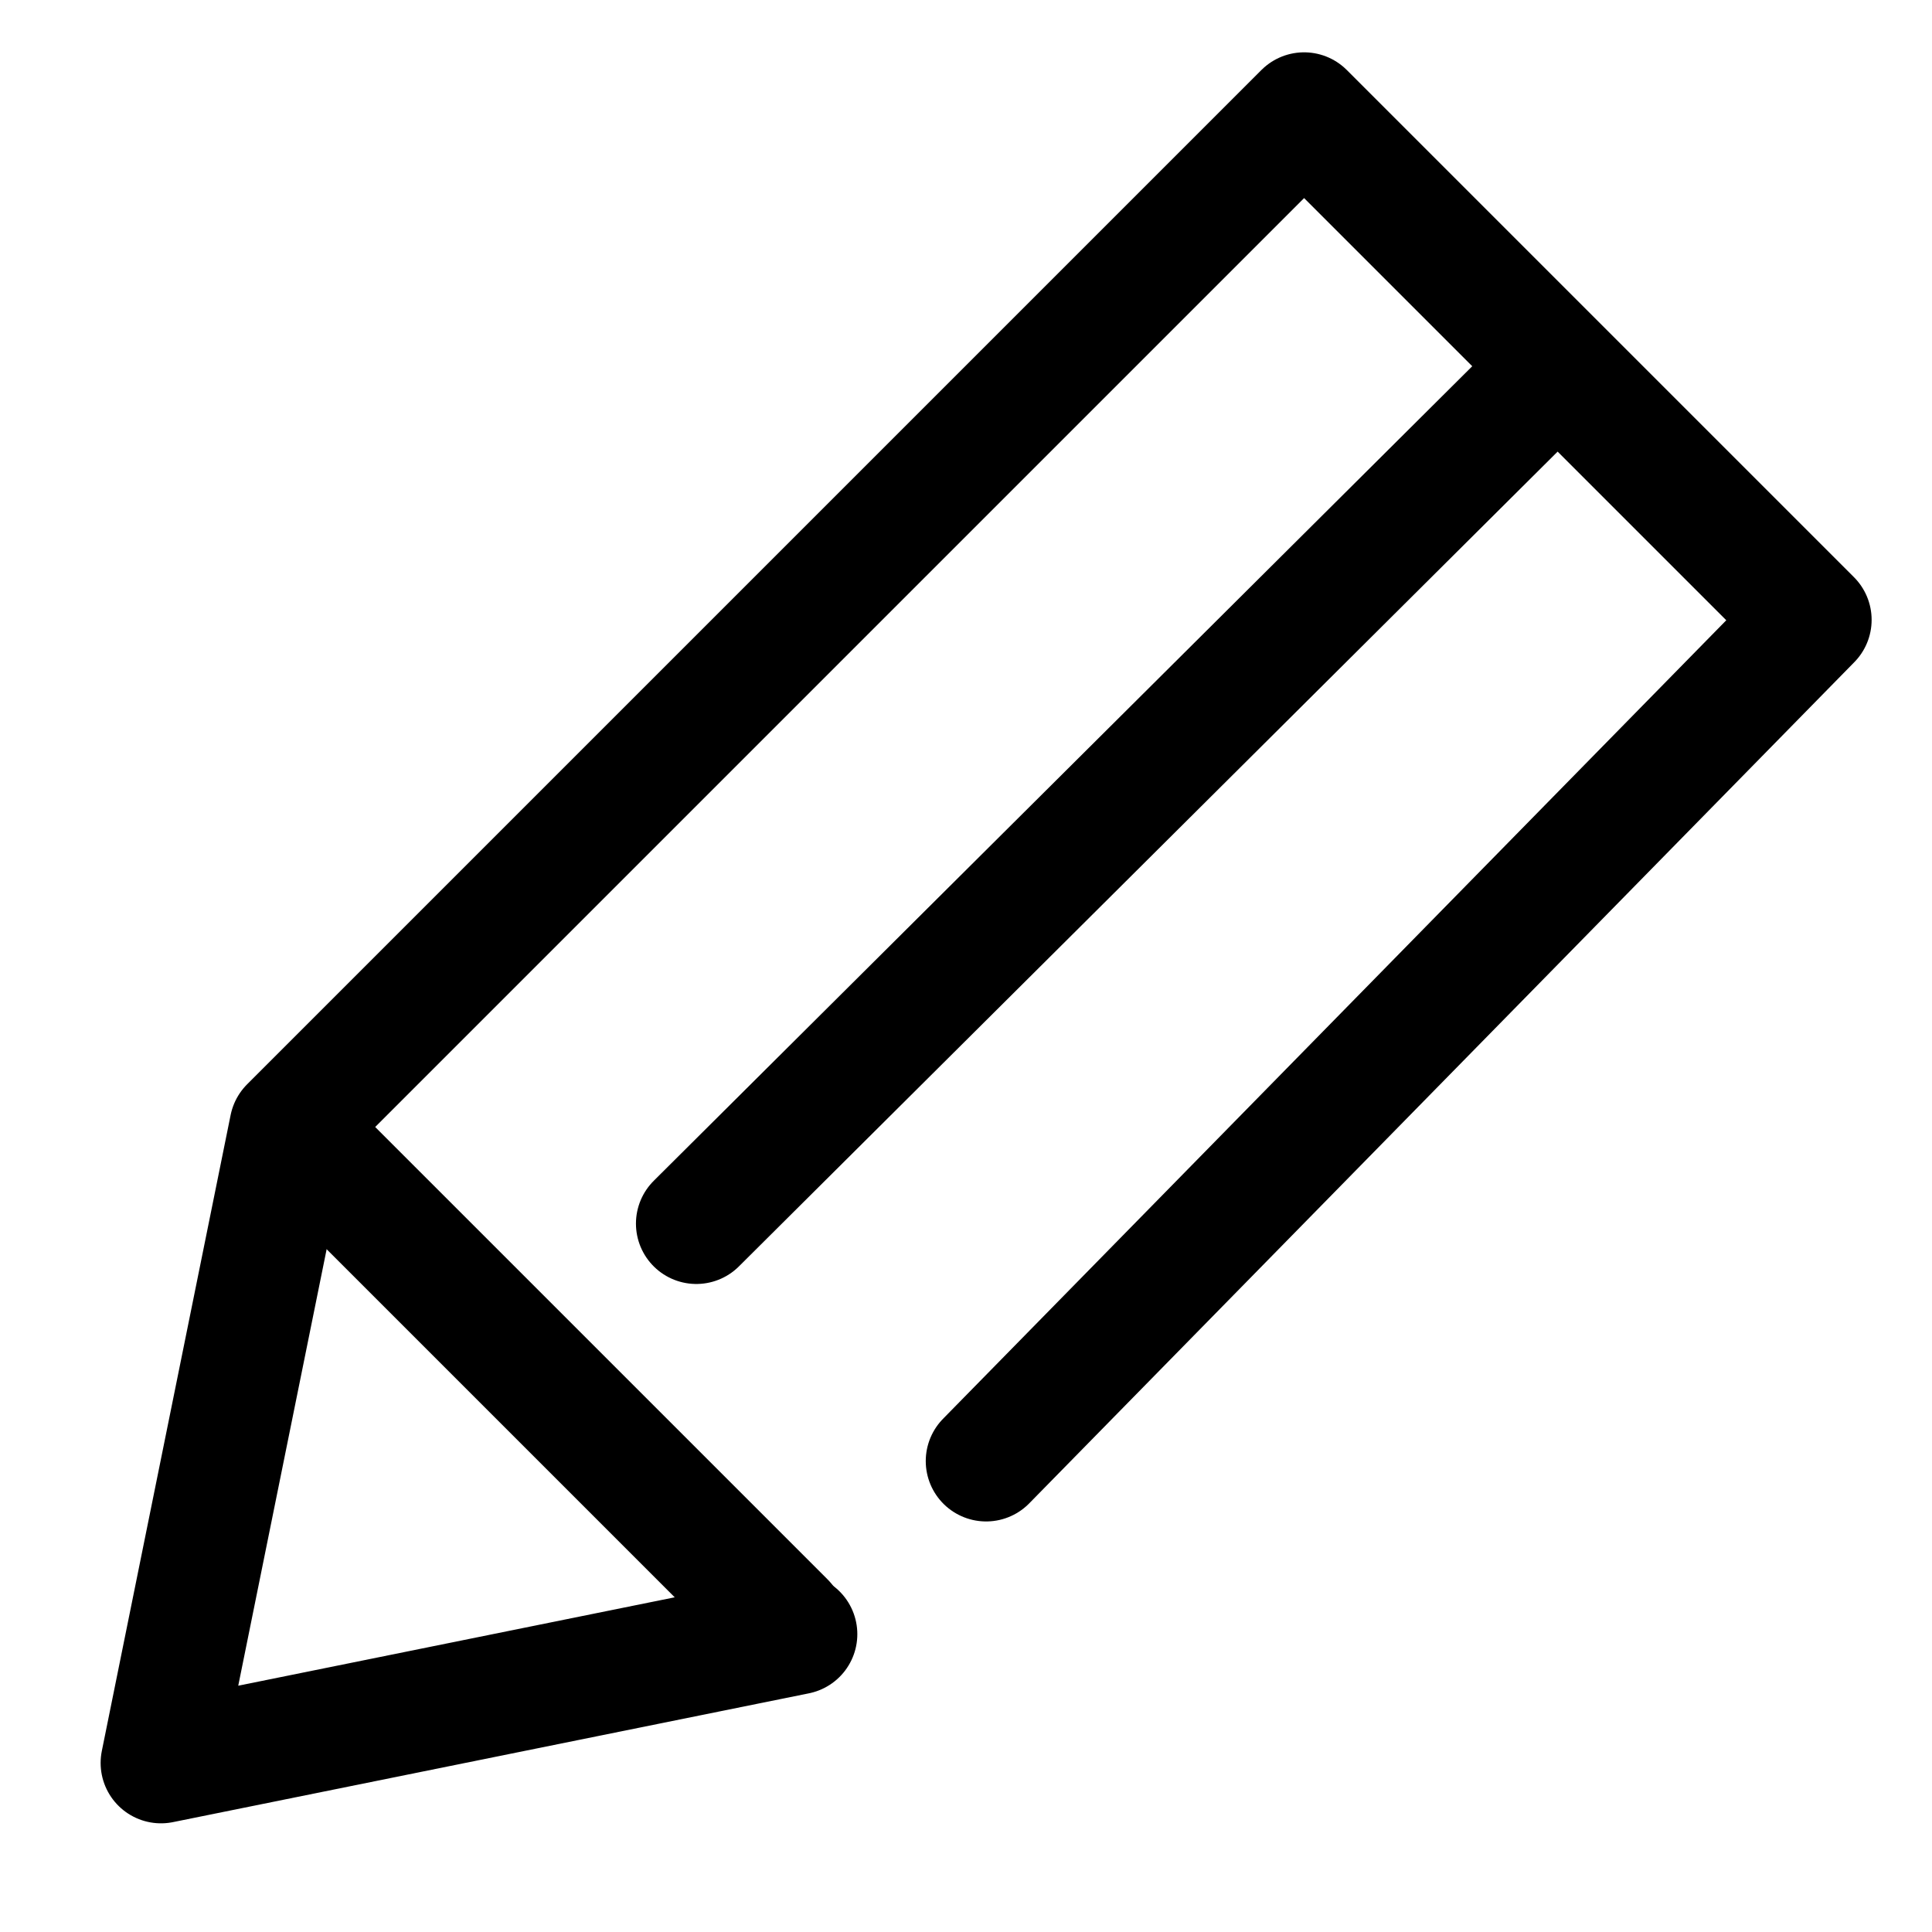 <?xml version="1.0" encoding="utf-8"?>
<!-- Generator: Adobe Illustrator 28.0.0, SVG Export Plug-In . SVG Version: 6.00 Build 0)  -->
<svg version="1.1" id="レイヤー_1" xmlns="http://www.w3.org/2000/svg" xmlns:xlink="http://www.w3.org/1999/xlink" x="0px"
	 y="0px" viewBox="0 0 48 48" style="enable-background:new 0 0 48 48;" xml:space="preserve">
<style type="text/css">
	.st0{fill:none;}
	.st1{fill:none;stroke:#000000;stroke-width:3;stroke-linecap:round;stroke-linejoin:round;}
</style>
<rect x="-3.4" y="-2.8" class="st0" width="53.5" height="53.5"/>
<polyline class="st1" points="19.8,40.6 4,43.8 7.2,28 32.4,2.8 45,15.4 24.5,36.3 "/>
<line class="st1" x1="7.4" y1="28.2" x2="19.5" y2="40.3"/>
<line class="st1" x1="38.1" y1="9.7" x2="17.3" y2="30.4"/>
</svg>
